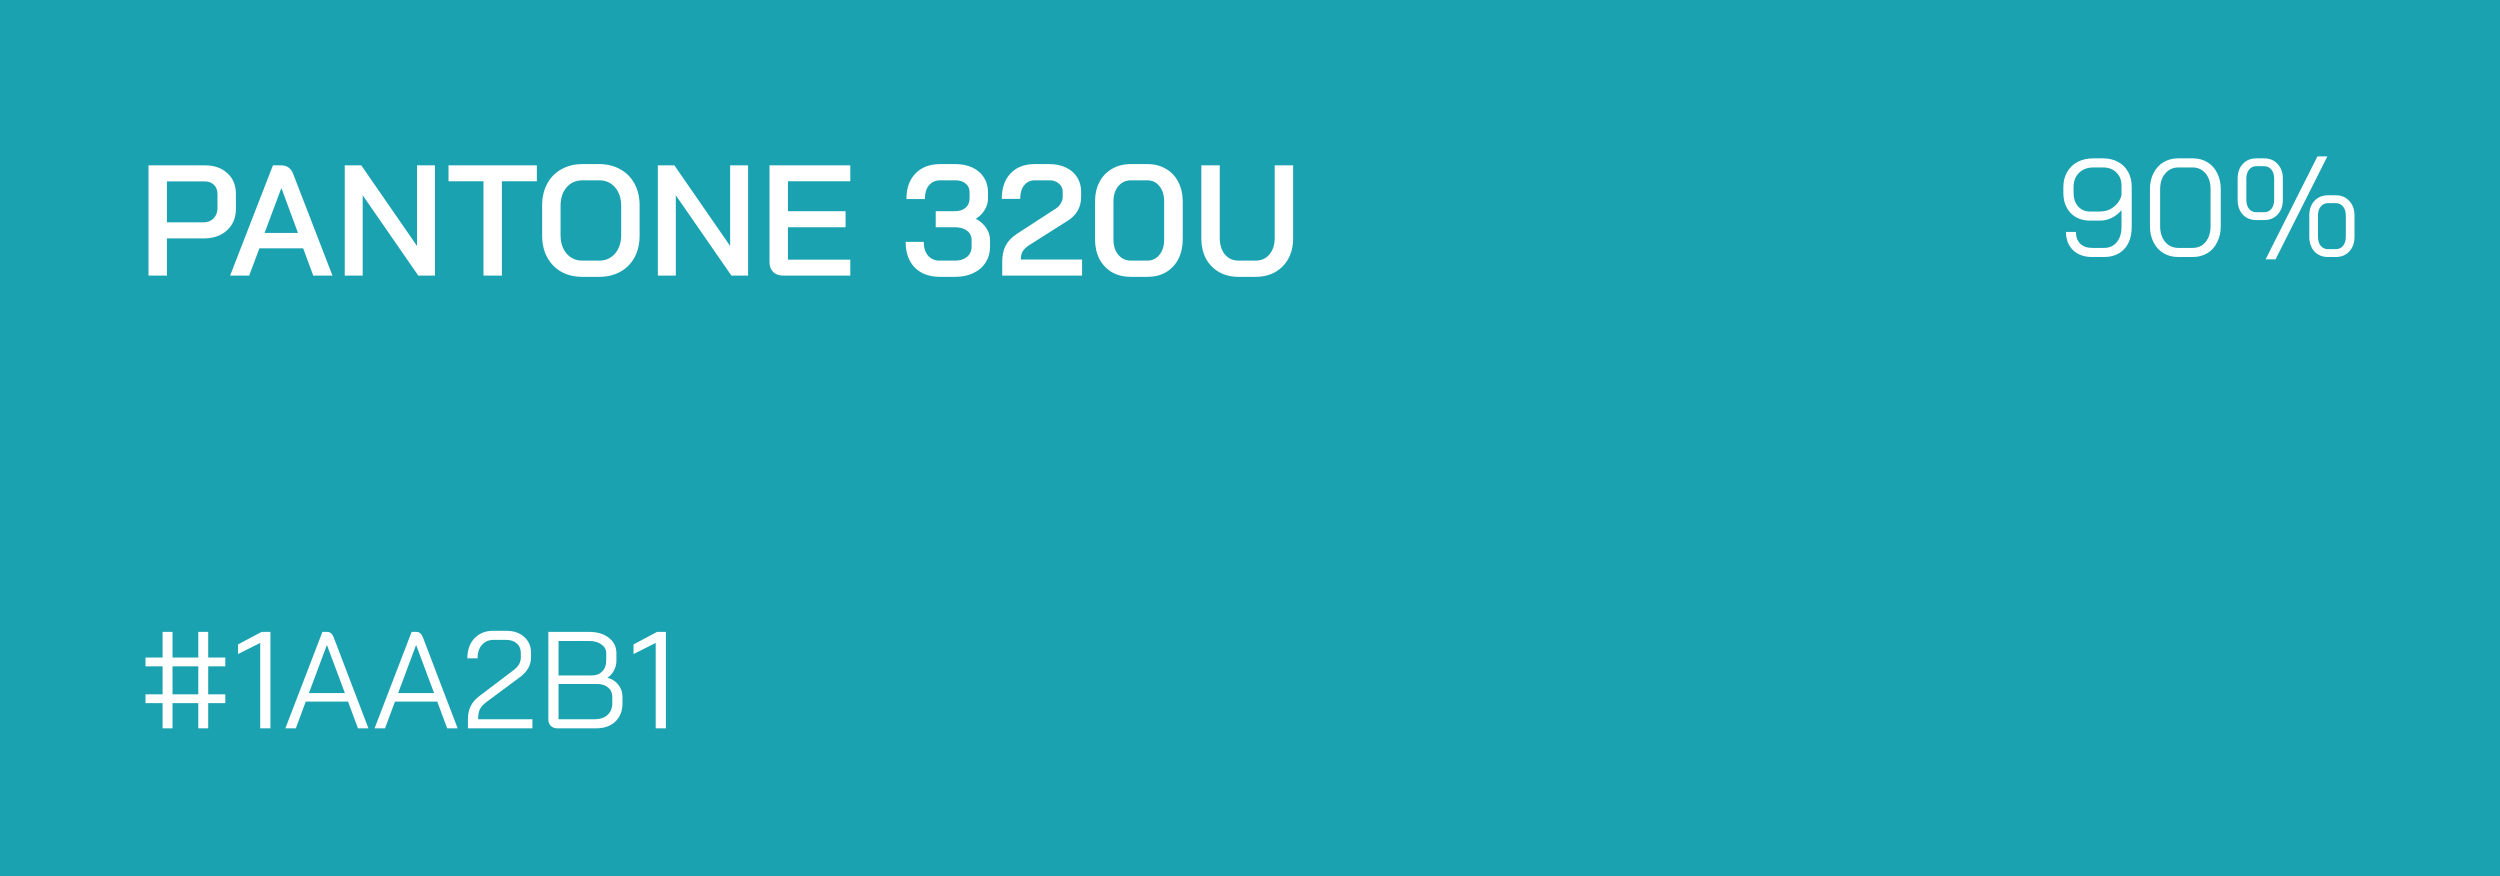 <svg width="254" height="89" viewBox="0 0 254 89" fill="none" xmlns="http://www.w3.org/2000/svg">
<rect width="254" height="89" fill="#1AA2B1"/>
<path d="M15.088 16.8H20.832C21.771 16.8 22.528 17.067 23.104 17.6C23.68 18.123 23.968 18.816 23.968 19.68V21.216C23.968 22.123 23.664 22.853 23.056 23.408C22.459 23.952 21.669 24.224 20.688 24.224H16.96V28H15.088V16.8ZM20.656 22.592C21.093 22.592 21.44 22.459 21.696 22.192C21.963 21.925 22.096 21.579 22.096 21.152V19.728C22.096 19.333 21.979 19.019 21.744 18.784C21.509 18.549 21.195 18.432 20.8 18.432H16.96V22.592H20.656ZM30.803 25.232H26.355L25.315 28H23.379L27.731 16.8H28.579C29.155 16.8 29.555 17.083 29.779 17.648L33.779 28H31.827L30.803 25.232ZM26.883 23.664H30.275L28.595 19.12H28.579L26.883 23.664ZM35.026 16.8H36.706L42.37 24.992V16.8H44.194V28H42.498L36.849 19.84V28H35.026V16.8ZM49.121 18.416H45.569V16.8H54.545V18.416H50.993V28H49.121V18.416ZM59.176 28.128C58.366 28.128 57.651 27.957 57.032 27.616C56.414 27.264 55.934 26.773 55.593 26.144C55.251 25.504 55.081 24.768 55.081 23.936V20.864C55.081 20.032 55.251 19.301 55.593 18.672C55.934 18.032 56.414 17.541 57.032 17.2C57.651 16.848 58.366 16.672 59.176 16.672H60.873C61.683 16.672 62.398 16.848 63.017 17.2C63.646 17.541 64.131 18.032 64.472 18.672C64.814 19.301 64.984 20.032 64.984 20.864V23.936C64.984 24.768 64.814 25.504 64.472 26.144C64.131 26.773 63.646 27.264 63.017 27.616C62.398 27.957 61.683 28.128 60.873 28.128H59.176ZM60.873 26.48C61.534 26.48 62.072 26.24 62.489 25.76C62.904 25.28 63.112 24.651 63.112 23.872V20.928C63.112 20.149 62.904 19.52 62.489 19.04C62.083 18.56 61.544 18.32 60.873 18.32H59.193C58.52 18.32 57.977 18.56 57.56 19.04C57.155 19.52 56.953 20.149 56.953 20.928V23.872C56.953 24.651 57.155 25.28 57.56 25.76C57.977 26.24 58.52 26.48 59.193 26.48H60.873ZM66.838 16.8H68.518L74.182 24.992V16.8H76.006V28H74.31L68.662 19.84V28H66.838V16.8ZM79.558 28C79.142 28 78.806 27.877 78.55 27.632C78.304 27.376 78.182 27.045 78.182 26.64V16.8H86.39V18.416H80.054V21.456H85.91V23.088H80.054V26.384H86.39V28H79.558ZM99.149 22.224C99.597 22.469 99.949 22.784 100.205 23.168C100.461 23.552 100.589 23.968 100.589 24.416V25.056C100.589 25.664 100.439 26.203 100.141 26.672C99.853 27.131 99.437 27.488 98.893 27.744C98.359 28 97.746 28.128 97.053 28.128H95.501C94.423 28.128 93.57 27.813 92.941 27.184C92.322 26.544 92.013 25.675 92.013 24.576H93.853C93.853 25.163 93.997 25.627 94.285 25.968C94.583 26.309 94.989 26.48 95.501 26.48H97.053C97.543 26.48 97.943 26.352 98.253 26.096C98.562 25.829 98.717 25.483 98.717 25.056V24.416C98.717 24 98.562 23.675 98.253 23.44C97.943 23.205 97.527 23.088 97.005 23.088H95.069V21.456H97.005C97.463 21.456 97.826 21.344 98.093 21.12C98.37 20.885 98.509 20.565 98.509 20.16V19.52C98.509 19.157 98.375 18.869 98.109 18.656C97.853 18.432 97.511 18.32 97.085 18.32H95.533C95.053 18.32 94.669 18.491 94.381 18.832C94.103 19.173 93.965 19.637 93.965 20.224H92.093C92.093 19.125 92.397 18.261 93.005 17.632C93.623 16.992 94.466 16.672 95.533 16.672H97.085C97.735 16.672 98.306 16.789 98.797 17.024C99.298 17.259 99.687 17.595 99.965 18.032C100.242 18.459 100.381 18.955 100.381 19.52V20.16C100.381 20.576 100.269 20.965 100.045 21.328C99.831 21.691 99.533 21.989 99.149 22.224ZM101.827 26.576C101.827 25.957 101.939 25.424 102.163 24.976C102.398 24.517 102.782 24.112 103.315 23.76L107.283 21.184C107.496 21.045 107.662 20.869 107.779 20.656C107.907 20.443 107.971 20.224 107.971 20V19.488C107.971 19.147 107.843 18.869 107.587 18.656C107.342 18.432 107.022 18.32 106.627 18.32H105.155C104.686 18.32 104.318 18.491 104.051 18.832C103.784 19.163 103.651 19.621 103.651 20.208H101.779C101.779 19.109 102.078 18.245 102.675 17.616C103.272 16.987 104.088 16.672 105.123 16.672H106.627C107.256 16.672 107.816 16.789 108.307 17.024C108.798 17.259 109.176 17.589 109.443 18.016C109.71 18.443 109.843 18.933 109.843 19.488V20C109.843 20.533 109.726 21.003 109.491 21.408C109.267 21.813 108.91 22.165 108.419 22.464L104.563 24.912C104.264 25.104 104.046 25.312 103.907 25.536C103.779 25.749 103.715 26.027 103.715 26.368H109.939V28H101.827V26.576ZM114.887 28.128C114.172 28.128 113.537 27.973 112.983 27.664C112.439 27.344 112.012 26.896 111.703 26.32C111.404 25.733 111.255 25.061 111.255 24.304V20.496C111.255 19.739 111.404 19.072 111.703 18.496C112.012 17.909 112.439 17.461 112.983 17.152C113.537 16.832 114.172 16.672 114.887 16.672H116.583C117.287 16.672 117.911 16.832 118.455 17.152C118.999 17.461 119.42 17.909 119.719 18.496C120.017 19.072 120.167 19.739 120.167 20.496V24.304C120.167 25.061 120.017 25.733 119.719 26.32C119.42 26.896 118.999 27.344 118.455 27.664C117.921 27.973 117.297 28.128 116.583 28.128H114.887ZM116.551 26.48C117.073 26.48 117.489 26.283 117.799 25.888C118.119 25.493 118.279 24.976 118.279 24.336V20.464C118.279 19.824 118.119 19.307 117.799 18.912C117.489 18.517 117.073 18.32 116.551 18.32H114.919C114.385 18.32 113.953 18.517 113.623 18.912C113.292 19.307 113.127 19.824 113.127 20.464V24.336C113.127 24.976 113.292 25.493 113.623 25.888C113.953 26.283 114.385 26.48 114.919 26.48H116.551ZM125.847 28.128C125.101 28.128 124.439 27.968 123.863 27.648C123.287 27.317 122.839 26.859 122.519 26.272C122.21 25.675 122.055 24.987 122.055 24.208V16.8H123.927V24.176C123.927 24.869 124.103 25.429 124.455 25.856C124.807 26.272 125.271 26.48 125.847 26.48H127.559C128.146 26.48 128.615 26.272 128.967 25.856C129.33 25.429 129.511 24.869 129.511 24.176V16.8H131.383V24.208C131.383 24.987 131.223 25.675 130.903 26.272C130.583 26.859 130.135 27.317 129.559 27.648C128.983 27.968 128.317 28.128 127.559 28.128H125.847Z" fill="white"/>
<path d="M212.563 26.112C211.751 26.112 211.102 25.879 210.617 25.412C210.141 24.945 209.903 24.329 209.903 23.564H210.911C210.911 24.059 211.056 24.455 211.345 24.754C211.644 25.043 212.05 25.188 212.563 25.188H213.767C214.308 25.188 214.738 24.997 215.055 24.614C215.382 24.231 215.545 23.709 215.545 23.046V21.352C215.265 21.688 214.934 21.949 214.551 22.136C214.178 22.323 213.767 22.416 213.319 22.416H212.381C211.55 22.416 210.883 22.159 210.379 21.646C209.884 21.123 209.637 20.433 209.637 19.574V19.014C209.637 18.435 209.763 17.927 210.015 17.488C210.267 17.04 210.622 16.695 211.079 16.452C211.546 16.209 212.082 16.088 212.689 16.088H213.669C214.248 16.088 214.756 16.209 215.195 16.452C215.634 16.685 215.974 17.021 216.217 17.46C216.46 17.899 216.581 18.403 216.581 18.972V23.046C216.581 24.007 216.329 24.759 215.825 25.3C215.321 25.841 214.635 26.112 213.767 26.112H212.563ZM213.347 21.492C213.879 21.492 214.346 21.338 214.747 21.03C215.158 20.713 215.424 20.311 215.545 19.826V18.86C215.545 18.309 215.372 17.866 215.027 17.53C214.682 17.185 214.229 17.012 213.669 17.012H212.689C212.082 17.012 211.592 17.199 211.219 17.572C210.855 17.936 210.673 18.417 210.673 19.014V19.574C210.673 20.153 210.827 20.619 211.135 20.974C211.443 21.319 211.854 21.492 212.367 21.492H213.347ZM221.304 26.112C220.744 26.112 220.244 25.981 219.806 25.72C219.376 25.459 219.04 25.09 218.798 24.614C218.555 24.138 218.434 23.592 218.434 22.976V19.224C218.434 18.608 218.555 18.062 218.798 17.586C219.04 17.11 219.376 16.741 219.806 16.48C220.244 16.219 220.744 16.088 221.304 16.088H222.788C223.348 16.088 223.842 16.219 224.272 16.48C224.701 16.741 225.032 17.11 225.266 17.586C225.508 18.062 225.63 18.608 225.63 19.224V22.976C225.63 23.592 225.508 24.138 225.266 24.614C225.032 25.09 224.701 25.459 224.272 25.72C223.842 25.981 223.348 26.112 222.788 26.112H221.304ZM222.76 25.188C223.31 25.188 223.754 24.987 224.09 24.586C224.426 24.175 224.594 23.639 224.594 22.976V19.224C224.594 18.561 224.426 18.029 224.09 17.628C223.754 17.217 223.31 17.012 222.76 17.012H221.332C220.781 17.012 220.333 17.217 219.988 17.628C219.642 18.029 219.47 18.561 219.47 19.224V22.976C219.47 23.639 219.642 24.175 219.988 24.586C220.333 24.987 220.781 25.188 221.332 25.188H222.76ZM235.451 15.892H236.459L231.195 26.35H230.187L235.451 15.892ZM229.249 22.36C228.679 22.36 228.217 22.173 227.863 21.8C227.517 21.417 227.345 20.918 227.345 20.302V18.146C227.345 17.53 227.517 17.035 227.863 16.662C228.217 16.279 228.679 16.088 229.249 16.088H230.033C230.602 16.088 231.059 16.279 231.405 16.662C231.759 17.035 231.937 17.53 231.937 18.146V20.302C231.937 20.918 231.759 21.417 231.405 21.8C231.059 22.173 230.602 22.36 230.033 22.36H229.249ZM230.033 21.562C230.341 21.562 230.588 21.45 230.775 21.226C230.961 20.993 231.055 20.685 231.055 20.302V18.146C231.055 17.763 230.961 17.46 230.775 17.236C230.588 17.003 230.341 16.886 230.033 16.886H229.249C228.941 16.886 228.693 17.003 228.507 17.236C228.32 17.46 228.227 17.763 228.227 18.146V20.302C228.227 20.685 228.32 20.993 228.507 21.226C228.693 21.45 228.941 21.562 229.249 21.562H230.033ZM236.529 26.112C235.959 26.112 235.497 25.925 235.143 25.552C234.797 25.169 234.625 24.67 234.625 24.054V21.898C234.625 21.282 234.797 20.787 235.143 20.414C235.497 20.031 235.959 19.84 236.529 19.84H237.313C237.882 19.84 238.339 20.031 238.685 20.414C239.039 20.787 239.217 21.282 239.217 21.898V24.054C239.217 24.67 239.039 25.169 238.685 25.552C238.339 25.925 237.882 26.112 237.313 26.112H236.529ZM237.313 25.314C237.621 25.314 237.868 25.202 238.055 24.978C238.241 24.745 238.335 24.437 238.335 24.054V21.898C238.335 21.515 238.241 21.212 238.055 20.988C237.868 20.755 237.621 20.638 237.313 20.638H236.529C236.221 20.638 235.973 20.755 235.787 20.988C235.6 21.212 235.507 21.515 235.507 21.898V24.054C235.507 24.437 235.6 24.745 235.787 24.978C235.973 25.202 236.221 25.314 236.529 25.314H237.313Z" fill="white"/>
<path d="M16.52 71.438H14.784V70.542H16.52V67.7H14.784V66.804H16.52V64.2H17.528V66.804H20.146V64.2H21.154V66.804H22.89V67.7H21.154V70.542H22.89V71.438H21.154V74H20.146V71.438H17.528V74H16.52V71.438ZM20.146 70.542V67.7H17.528V70.542H20.146ZM26.438 65.32L24.184 66.454V65.474L26.578 64.2H27.474V74H26.438V65.32ZM35.362 71.284H31.064L30.056 74H28.992L32.758 64.2H33.234C33.542 64.2 33.766 64.387 33.906 64.76L36.062 70.416H36.076V70.444L37.434 74H36.37L35.362 71.284ZM31.386 70.416H35.04L33.22 65.544H33.206L31.386 70.416ZM44.426 71.284H40.128L39.12 74H38.056L41.822 64.2H42.298C42.606 64.2 42.83 64.387 42.97 64.76L45.126 70.416H45.14V70.444L46.498 74H45.434L44.426 71.284ZM40.45 70.416H44.104L42.284 65.544H42.27L40.45 70.416ZM47.541 73.076C47.541 72.563 47.634 72.119 47.821 71.746C48.007 71.363 48.306 71.018 48.717 70.71L52.188 68.078C52.674 67.723 52.916 67.294 52.916 66.79V66.342C52.916 65.941 52.781 65.619 52.511 65.376C52.24 65.133 51.88 65.012 51.432 65.012H50.145C49.65 65.012 49.253 65.185 48.955 65.53C48.665 65.866 48.52 66.319 48.52 66.888H47.484C47.484 66.039 47.722 65.362 48.199 64.858C48.684 64.345 49.323 64.088 50.117 64.088H51.432C52.188 64.088 52.795 64.293 53.252 64.704C53.719 65.115 53.953 65.661 53.953 66.342V66.79C53.953 67.574 53.579 68.241 52.833 68.792L49.459 71.298C49.123 71.541 48.889 71.793 48.758 72.054C48.637 72.306 48.577 72.647 48.577 73.076H54.093V74H47.541V73.076ZM56.622 74C56.351 74 56.132 73.916 55.964 73.748C55.796 73.58 55.712 73.361 55.712 73.09V64.2H59.856C60.687 64.2 61.354 64.401 61.858 64.802C62.371 65.194 62.628 65.717 62.628 66.37V67.112C62.628 67.457 62.548 67.789 62.39 68.106C62.231 68.414 62.012 68.661 61.732 68.848V68.862C62.189 68.983 62.553 69.221 62.824 69.576C63.104 69.921 63.244 70.327 63.244 70.794V71.466C63.244 72.231 63.001 72.847 62.516 73.314C62.031 73.771 61.373 74 60.542 74H56.622ZM60.136 68.624C60.575 68.624 60.925 68.489 61.186 68.218C61.456 67.938 61.592 67.569 61.592 67.112V66.37C61.592 65.997 61.428 65.698 61.102 65.474C60.785 65.241 60.369 65.124 59.856 65.124H56.748V68.624H60.136ZM60.402 73.076C60.962 73.076 61.401 72.931 61.718 72.642C62.044 72.343 62.208 71.951 62.208 71.466V70.794C62.208 70.402 62.068 70.089 61.788 69.856C61.508 69.613 61.139 69.492 60.682 69.492H56.748V73.076H60.402ZM66.619 65.32L64.365 66.454V65.474L66.759 64.2H67.655V74H66.619V65.32Z" fill="white"/>
</svg>

